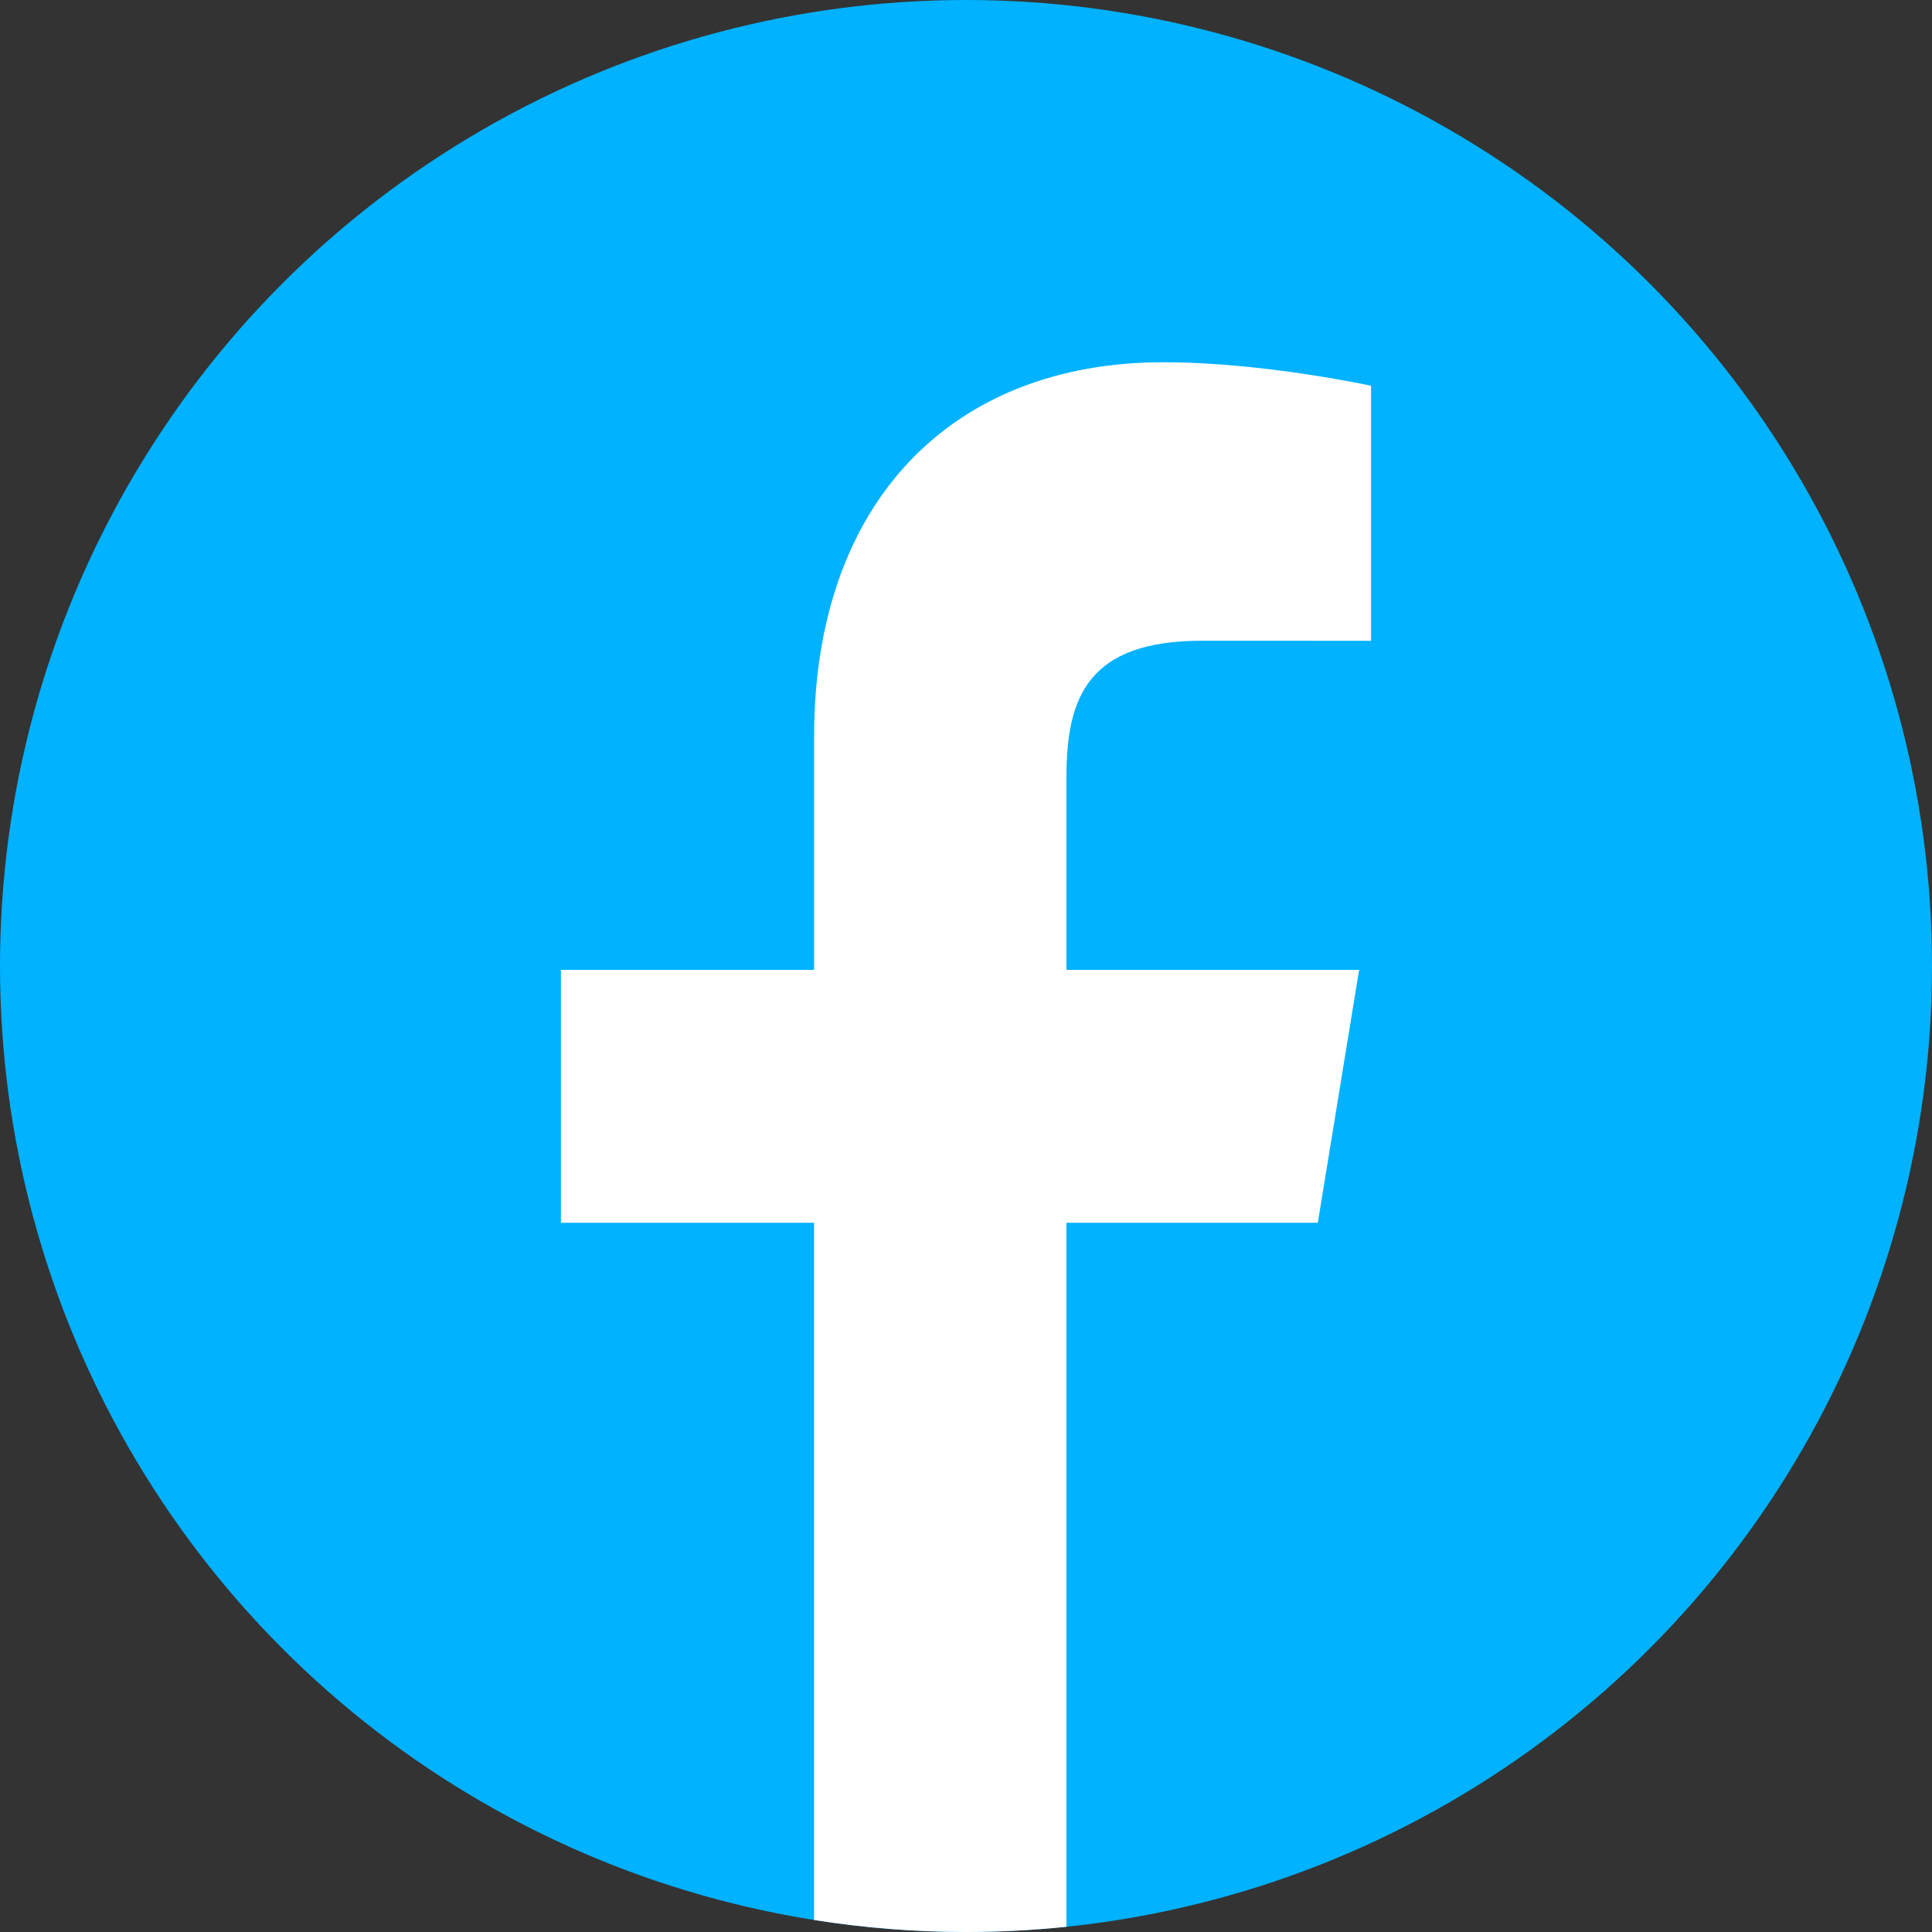<?xml version="1.0" ?>
<!DOCTYPE svg  PUBLIC '-//W3C//DTD SVG 1.1//EN'  'http://www.w3.org/Graphics/SVG/1.1/DTD/svg11.dtd'>
<svg enable-background="new 0 0 128 128" height="128px" id="Layer_1" version="1.1" viewBox="0 0 128 128" width="128px" xml:space="preserve" xmlns="http://www.w3.org/2000/svg" xmlns:xlink="http://www.w3.org/1999/xlink">
  <rect x="0" y="0" width="128" height="128" fill="#333333" stroke="none"/>
  <g>
    <g>
      <circle cx="64" cy="64" fill="#00b2ff" r="64"/>
    </g>
    <g>
      <path d="M87.308,81.011l2.738-16.756h-19.39V51.479c0-5.276,1.415-9.029,8.981-9.029l11.2,0.005V25.559
               c0,0-7.108-1.559-13.776-1.559c-13.915,0-23.124,9.19-23.124,24.79v15.466H37.162v16.756h16.771v46.193
               c3.281,0.519,6.642,0.795,10.067,0.795c2.248,0,4.468-0.119,6.656-0.345V81.011H87.308z" fill="#FFFFFF"/>
    </g>
  </g>
</svg>
